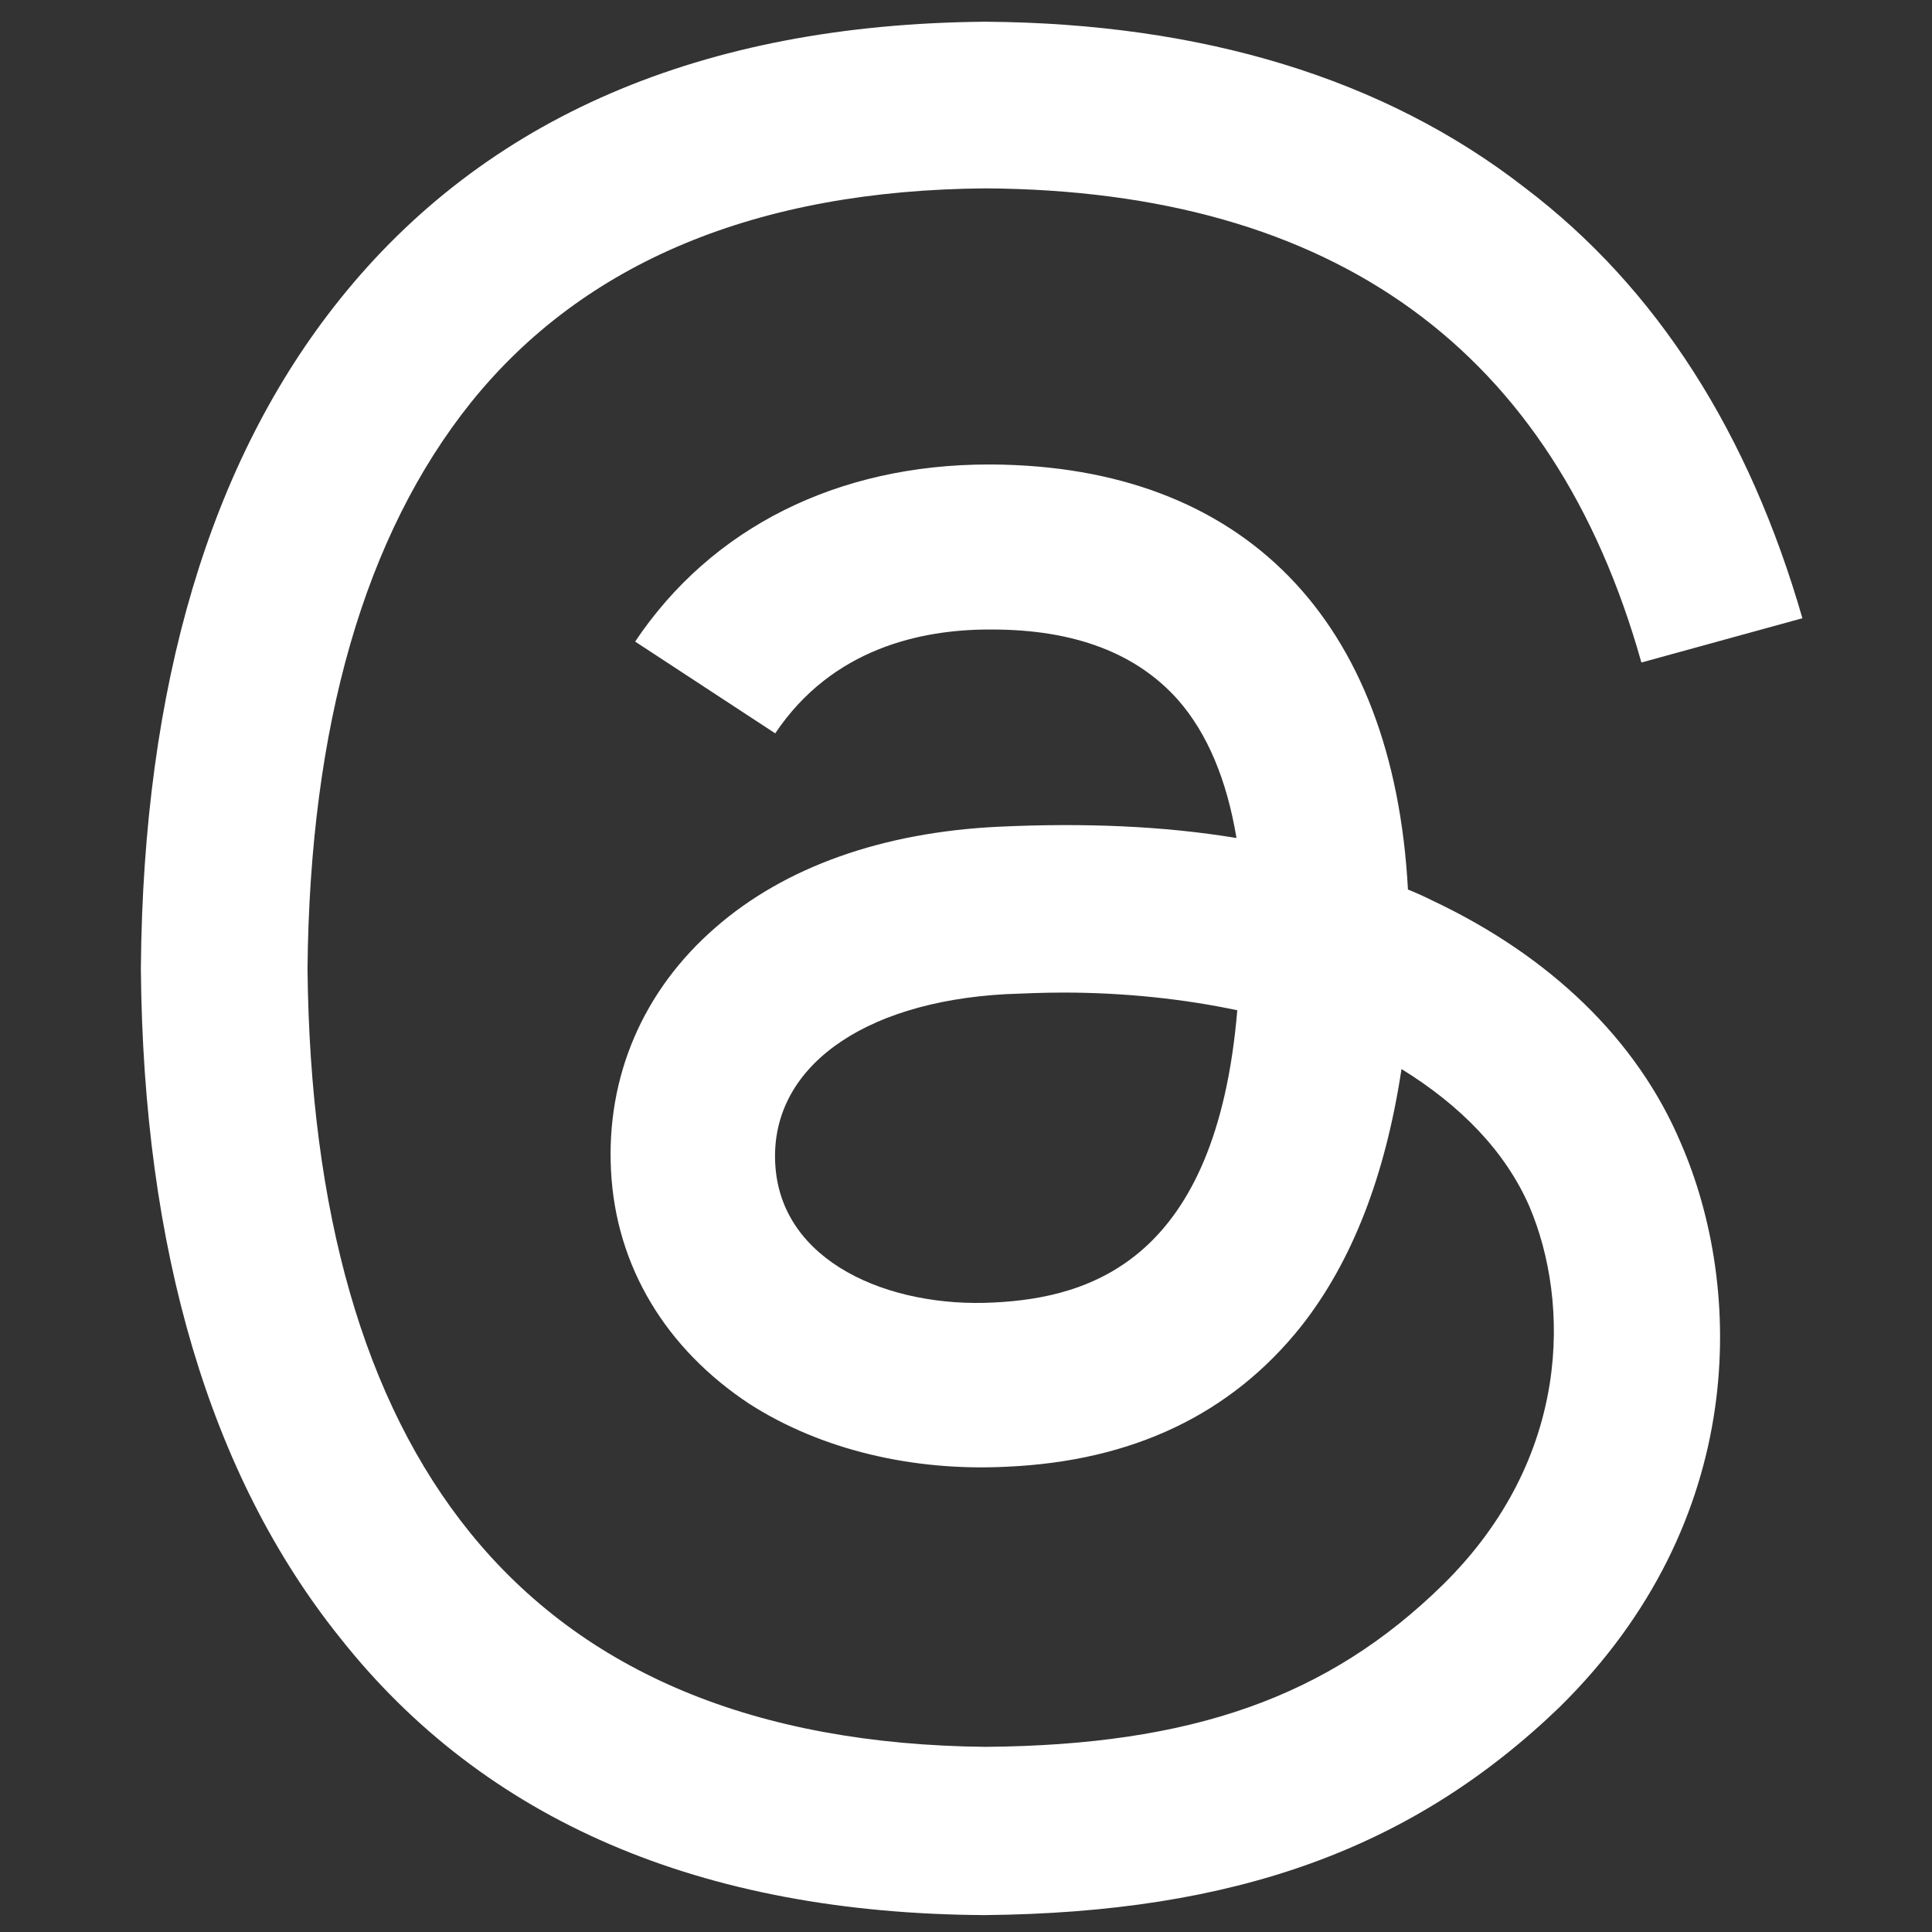 <?xml version="1.0" encoding="utf-8"?>
<!-- Generator: Adobe Illustrator 25.4.8, SVG Export Plug-In . SVG Version: 6.00 Build 0)  -->
<svg version="1.1" id="White" xmlns="http://www.w3.org/2000/svg" xmlns:xlink="http://www.w3.org/1999/xlink" x="0px" y="0px"
	 viewBox="0 0 240 240" style="enable-background:new 0 0 240 240;" xml:space="preserve">
<rect x="0" y="0" width="240" height="240" fill="#333333" stroke="none"/>
<style type="text/css">
	.st0{fill:#FFFFFF;}
</style>
<g>
	<path class="st0" d="M122.3,237.9L122.3,237.9c-35.2-0.2-62.1-11.7-80.1-34.5c-16.1-20.1-24.4-48.1-24.7-83v-0.2
		c0.3-35.1,8.6-62.9,24.7-83C60.3,14.6,87.2,3,122.3,2.7h0.1h0.1c26.8,0.2,49.4,7,66.9,20.6c16.5,12.5,27.9,30.6,34.5,53.5l-20,5.5
		c-10.9-38.8-38.1-58.6-81.4-58.9c-28.5,0.2-50,9.2-64,26.6c-13.2,16.5-20,40.1-20.3,70.3c0.3,30.2,7,53.8,20.2,70.1
		c14.1,17.4,35.5,26.3,64,26.6c25.7-0.2,42.6-6.2,56.8-20.1c16.1-15.8,15.8-35.2,10.8-47c-3-6.9-8.6-12.6-15.9-17.1
		c-2,13.2-6.1,23.9-12.5,32c-8.7,10.9-20.9,16.7-36.5,17.4c-11.7,0.6-23.1-2.1-32-7.8c-10.3-6.8-16.6-17-17.2-29
		c-0.6-11.7,4-22.4,13-30.2c8.6-7.5,20.7-11.8,35.1-12.5c10.7-0.5,20.5-0.1,29.6,1.4c-1.2-7.2-3.6-13-7.3-17.2
		c-5.1-5.7-12.7-8.7-23.1-8.7c-0.1,0-0.2,0-0.3,0c-8.4,0-19.5,2.3-26.6,12.9L78.9,79.7c9.5-14.2,25.2-22,43.9-22c0.2,0,0.3,0,0.4,0
		c31.3,0.2,49.9,19.3,51.7,52.8c1,0.4,2.1,0.9,3.1,1.4c14.6,6.9,25.4,17.3,30.8,30.1c7.8,17.9,8.5,46.9-15.1,70.1
		C175.4,229.7,153.4,237.6,122.3,237.9L122.3,237.9L122.3,237.9z M132.1,123.3c-2.4,0-4.8,0.1-7.2,0.2c-18,1-29.2,9.3-28.6,21
		c0.6,12.3,14.2,18,27.2,17.3c12-0.6,27.6-5.3,30.2-36.3C147.1,124.1,139.7,123.3,132.1,123.3z"/>
</g>
</svg>
